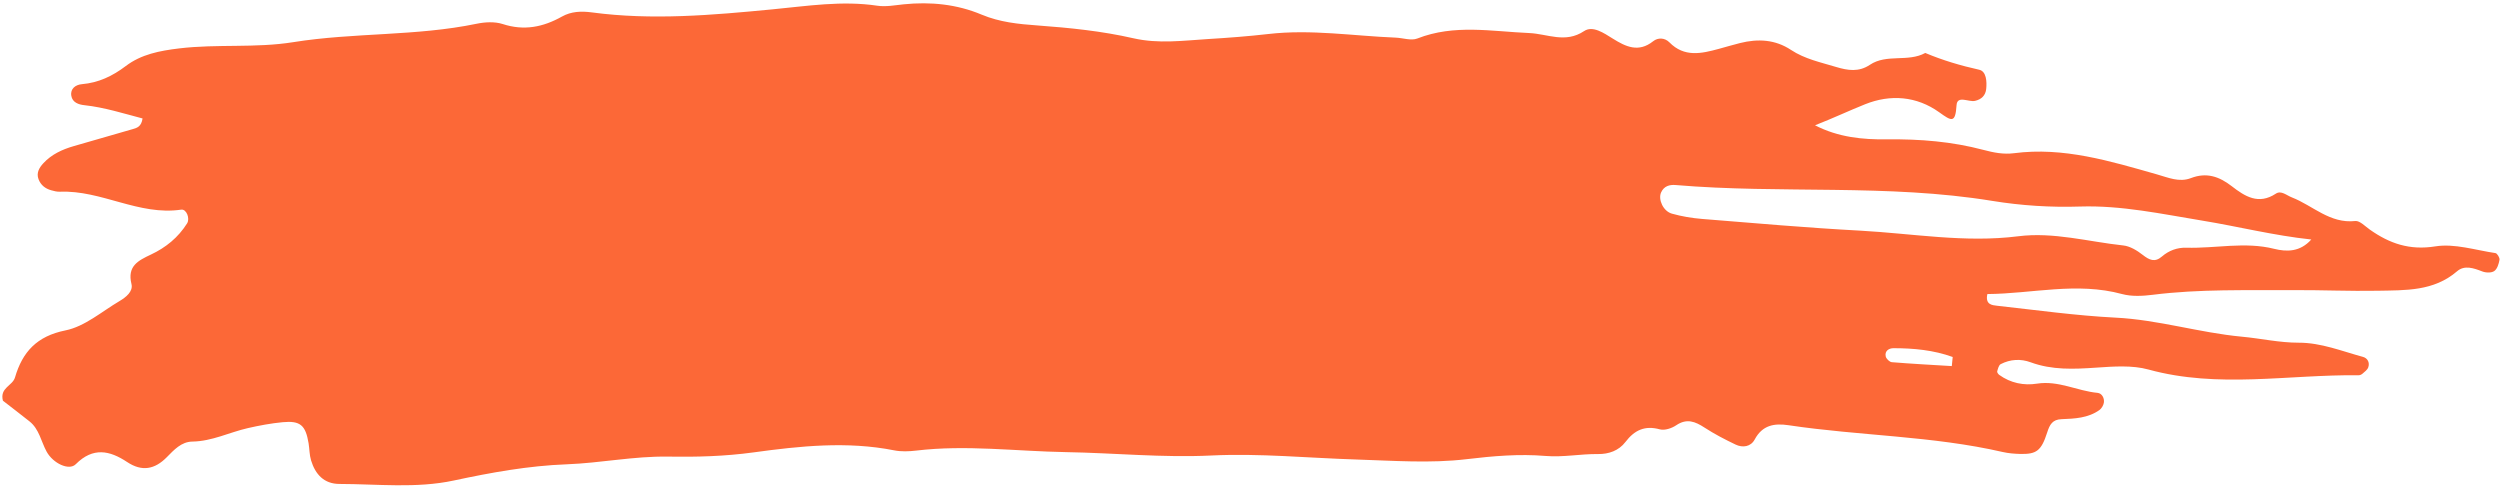<?xml version="1.0" encoding="UTF-8" standalone="no"?><svg xmlns="http://www.w3.org/2000/svg" xmlns:xlink="http://www.w3.org/1999/xlink" fill="#fc6837" height="51.4" preserveAspectRatio="xMidYMid meet" version="1" viewBox="118.4 224.3 263.0 51.4" width="263" zoomAndPan="magnify"><g id="change1_1"><path d="M 323.73 262.812 C 323.762 262.492 323.793 262.176 323.824 261.855 C 321.82 261.129 319.715 260.93 317.586 260.93 C 317.109 260.93 316.645 261.227 316.781 261.809 C 316.84 262.051 317.184 262.383 317.418 262.402 C 319.52 262.574 321.625 262.684 323.73 262.812 Z M 361.547 249.496 C 357.605 249.078 353.867 248.129 350.074 247.508 C 345.82 246.812 341.609 245.891 337.23 246.027 C 334.156 246.129 331.023 245.93 327.988 245.434 C 316.941 243.629 305.762 244.707 294.68 243.766 C 294.039 243.711 293.449 243.871 293.148 244.543 C 292.816 245.281 293.367 246.523 294.289 246.777 C 295.316 247.066 296.391 247.246 297.453 247.332 C 302.988 247.777 308.52 248.266 314.062 248.562 C 319.605 248.863 325.113 249.863 330.711 249.156 C 334.43 248.684 338.086 249.727 341.762 250.121 C 342.48 250.195 343.223 250.652 343.812 251.113 C 344.508 251.656 345.086 251.934 345.836 251.285 C 346.566 250.652 347.449 250.332 348.398 250.359 C 351.48 250.449 354.559 249.703 357.645 250.477 C 358.984 250.812 360.379 250.805 361.547 249.496 Z M 309.34 237.48 C 311.77 238.742 314.352 238.996 316.945 238.961 C 320.371 238.918 323.746 239.191 327.062 240.07 C 328.113 240.348 329.152 240.562 330.266 240.418 C 335.48 239.738 340.391 241.25 345.297 242.641 C 346.504 242.98 347.645 243.512 348.887 243.035 C 350.523 242.406 351.859 242.863 353.184 243.891 C 354.555 244.953 355.992 245.879 357.82 244.672 C 358.379 244.301 358.941 244.852 359.512 245.07 C 361.711 245.926 363.508 247.848 366.176 247.551 C 366.648 247.5 367.219 248.113 367.715 248.461 C 369.785 249.918 371.883 250.652 374.594 250.219 C 376.613 249.895 378.812 250.613 380.922 250.926 C 381.105 250.953 381.387 251.418 381.348 251.633 C 381.273 252.059 381.109 252.602 380.793 252.816 C 380.492 253.023 379.902 253 379.527 252.852 C 378.625 252.504 377.664 252.164 376.887 252.836 C 374.426 254.957 371.445 254.828 368.523 254.887 C 365.586 254.941 362.645 254.805 359.703 254.82 C 354.758 254.852 349.805 254.691 344.871 255.312 C 343.812 255.445 342.652 255.508 341.641 255.234 C 336.867 253.938 332.164 255.203 327.469 255.234 C 327.23 256.359 327.98 256.406 328.492 256.465 C 332.641 256.922 336.785 257.504 340.945 257.715 C 345.457 257.938 349.766 259.301 354.238 259.719 C 356.23 259.902 358.188 260.355 360.219 260.352 C 362.57 260.344 364.762 261.242 366.996 261.848 C 367.473 261.98 367.719 262.453 367.539 262.949 C 367.449 263.207 367.164 263.41 366.941 263.605 C 366.836 263.703 366.664 263.781 366.523 263.777 C 359.156 263.688 351.766 265.195 344.426 263.176 C 342.691 262.699 340.734 262.852 338.898 262.977 C 336.562 263.137 334.277 263.242 332.027 262.414 C 330.98 262.027 329.879 262.086 328.871 262.609 C 328.668 262.719 328.582 263.098 328.504 263.367 C 328.477 263.469 328.613 263.664 328.727 263.742 C 329.918 264.602 331.309 264.879 332.695 264.66 C 334.945 264.305 336.926 265.43 339.062 265.629 C 339.512 265.672 339.812 266.176 339.723 266.68 C 339.672 266.953 339.484 267.273 339.262 267.434 C 338.066 268.285 336.66 268.344 335.266 268.398 C 334.332 268.434 334.031 268.949 333.762 269.801 C 333.141 271.746 332.617 272.09 330.934 272.055 C 330.316 272.039 329.688 271.988 329.09 271.852 C 321.668 270.145 314.031 270.156 306.539 269.031 C 305.055 268.812 303.805 269.02 302.996 270.531 C 302.59 271.293 301.742 271.438 300.969 271.062 C 299.855 270.527 298.75 269.957 297.719 269.285 C 296.734 268.645 295.859 268.285 294.742 269.035 C 294.273 269.355 293.523 269.605 293.02 269.469 C 291.43 269.031 290.344 269.555 289.395 270.797 C 288.695 271.715 287.629 272.082 286.516 272.066 C 284.668 272.043 282.867 272.422 280.98 272.266 C 278.238 272.035 275.473 272.273 272.691 272.605 C 268.883 273.062 264.973 272.762 261.109 272.641 C 256.016 272.484 250.953 271.973 245.824 272.219 C 240.738 272.465 235.621 271.949 230.52 271.863 C 225.273 271.773 220.031 271.074 214.777 271.703 C 214.016 271.793 213.211 271.824 212.465 271.676 C 207.52 270.695 202.535 271.223 197.676 271.891 C 194.625 272.309 191.695 272.383 188.652 272.336 C 185.117 272.277 181.574 273.012 178.023 273.145 C 173.984 273.297 170.074 274.008 166.129 274.852 C 162.199 275.695 158.117 275.219 154.102 275.211 C 152.484 275.207 151.566 274.191 151.125 272.734 C 150.949 272.16 150.961 271.527 150.863 270.926 C 150.547 269.031 149.992 268.539 148.141 268.715 C 146.91 268.832 145.684 269.062 144.48 269.336 C 142.527 269.781 140.707 270.723 138.637 270.754 C 137.469 270.77 136.699 271.637 135.934 272.41 C 134.676 273.68 133.332 273.941 131.777 272.906 C 129.941 271.691 128.195 271.305 126.367 273.137 C 125.66 273.844 123.98 273.043 123.309 271.82 C 122.719 270.75 122.535 269.449 121.504 268.629 C 120.539 267.863 119.562 267.117 118.707 266.453 C 118.352 265.09 119.719 264.895 119.977 264.008 C 120.762 261.324 122.273 259.66 125.297 259.055 C 127.316 258.648 129.109 257.074 130.973 255.973 C 131.641 255.578 132.426 254.961 132.23 254.18 C 131.766 252.289 132.941 251.711 134.273 251.082 C 135.84 250.348 137.152 249.285 138.086 247.793 C 138.402 247.281 138.02 246.273 137.461 246.355 C 133.012 247.012 129.07 244.289 124.699 244.469 C 124.395 244.48 124.082 244.402 123.785 244.316 C 123.164 244.145 122.688 243.773 122.453 243.152 C 122.199 242.477 122.539 241.93 122.961 241.473 C 123.824 240.535 124.949 240.023 126.156 239.672 C 128.234 239.07 130.312 238.473 132.391 237.875 C 132.828 237.746 133.266 237.621 133.398 236.762 C 131.402 236.242 129.406 235.598 127.285 235.367 C 126.668 235.305 126.016 235.078 125.902 234.379 C 125.773 233.613 126.375 233.211 127.008 233.156 C 128.766 233.004 130.227 232.312 131.633 231.246 C 133.262 230.012 135.188 229.641 137.258 229.391 C 141.25 228.914 145.285 229.371 149.234 228.738 C 155.633 227.711 162.164 228.121 168.531 226.801 C 169.414 226.617 170.445 226.559 171.281 226.828 C 173.527 227.562 175.531 227.156 177.516 226.043 C 178.488 225.496 179.551 225.457 180.668 225.605 C 187.008 226.453 193.34 225.891 199.648 225.285 C 203.332 224.934 206.98 224.344 210.699 224.902 C 211.598 225.035 212.551 224.848 213.469 224.754 C 216.293 224.469 219.051 224.738 221.672 225.84 C 223.566 226.633 225.512 226.832 227.539 226.977 C 230.922 227.223 234.328 227.57 237.625 228.324 C 240.281 228.93 242.887 228.57 245.449 228.41 C 247.562 228.281 249.719 228.121 251.82 227.879 C 256.344 227.359 260.758 228.082 265.219 228.258 C 265.984 228.289 266.852 228.605 267.5 228.352 C 271.383 226.824 275.34 227.609 279.277 227.777 C 281.195 227.859 283.07 228.891 285.047 227.57 C 285.961 226.961 287.129 227.781 288.055 228.355 C 289.43 229.215 290.77 229.863 292.309 228.641 C 292.828 228.223 293.547 228.273 294.02 228.754 C 295.594 230.355 297.391 229.938 299.219 229.441 C 299.965 229.238 300.707 229.016 301.457 228.828 C 303.336 228.359 305.148 228.449 306.812 229.551 C 308.266 230.512 309.938 230.855 311.566 231.348 C 312.801 231.719 313.949 231.898 315.113 231.117 C 316.879 229.934 319.117 230.871 320.938 229.871 C 322.773 230.645 324.664 231.203 326.613 231.637 C 327.367 231.805 327.43 232.875 327.348 233.664 C 327.273 234.344 326.855 234.754 326.176 234.91 C 325.504 235.066 324.301 234.293 324.23 235.363 C 324.105 237.297 323.715 237.051 322.402 236.109 C 320.031 234.41 317.273 234.199 314.613 235.266 C 312.906 235.949 311.242 236.738 309.34 237.48" fill="inherit"/></g></svg>